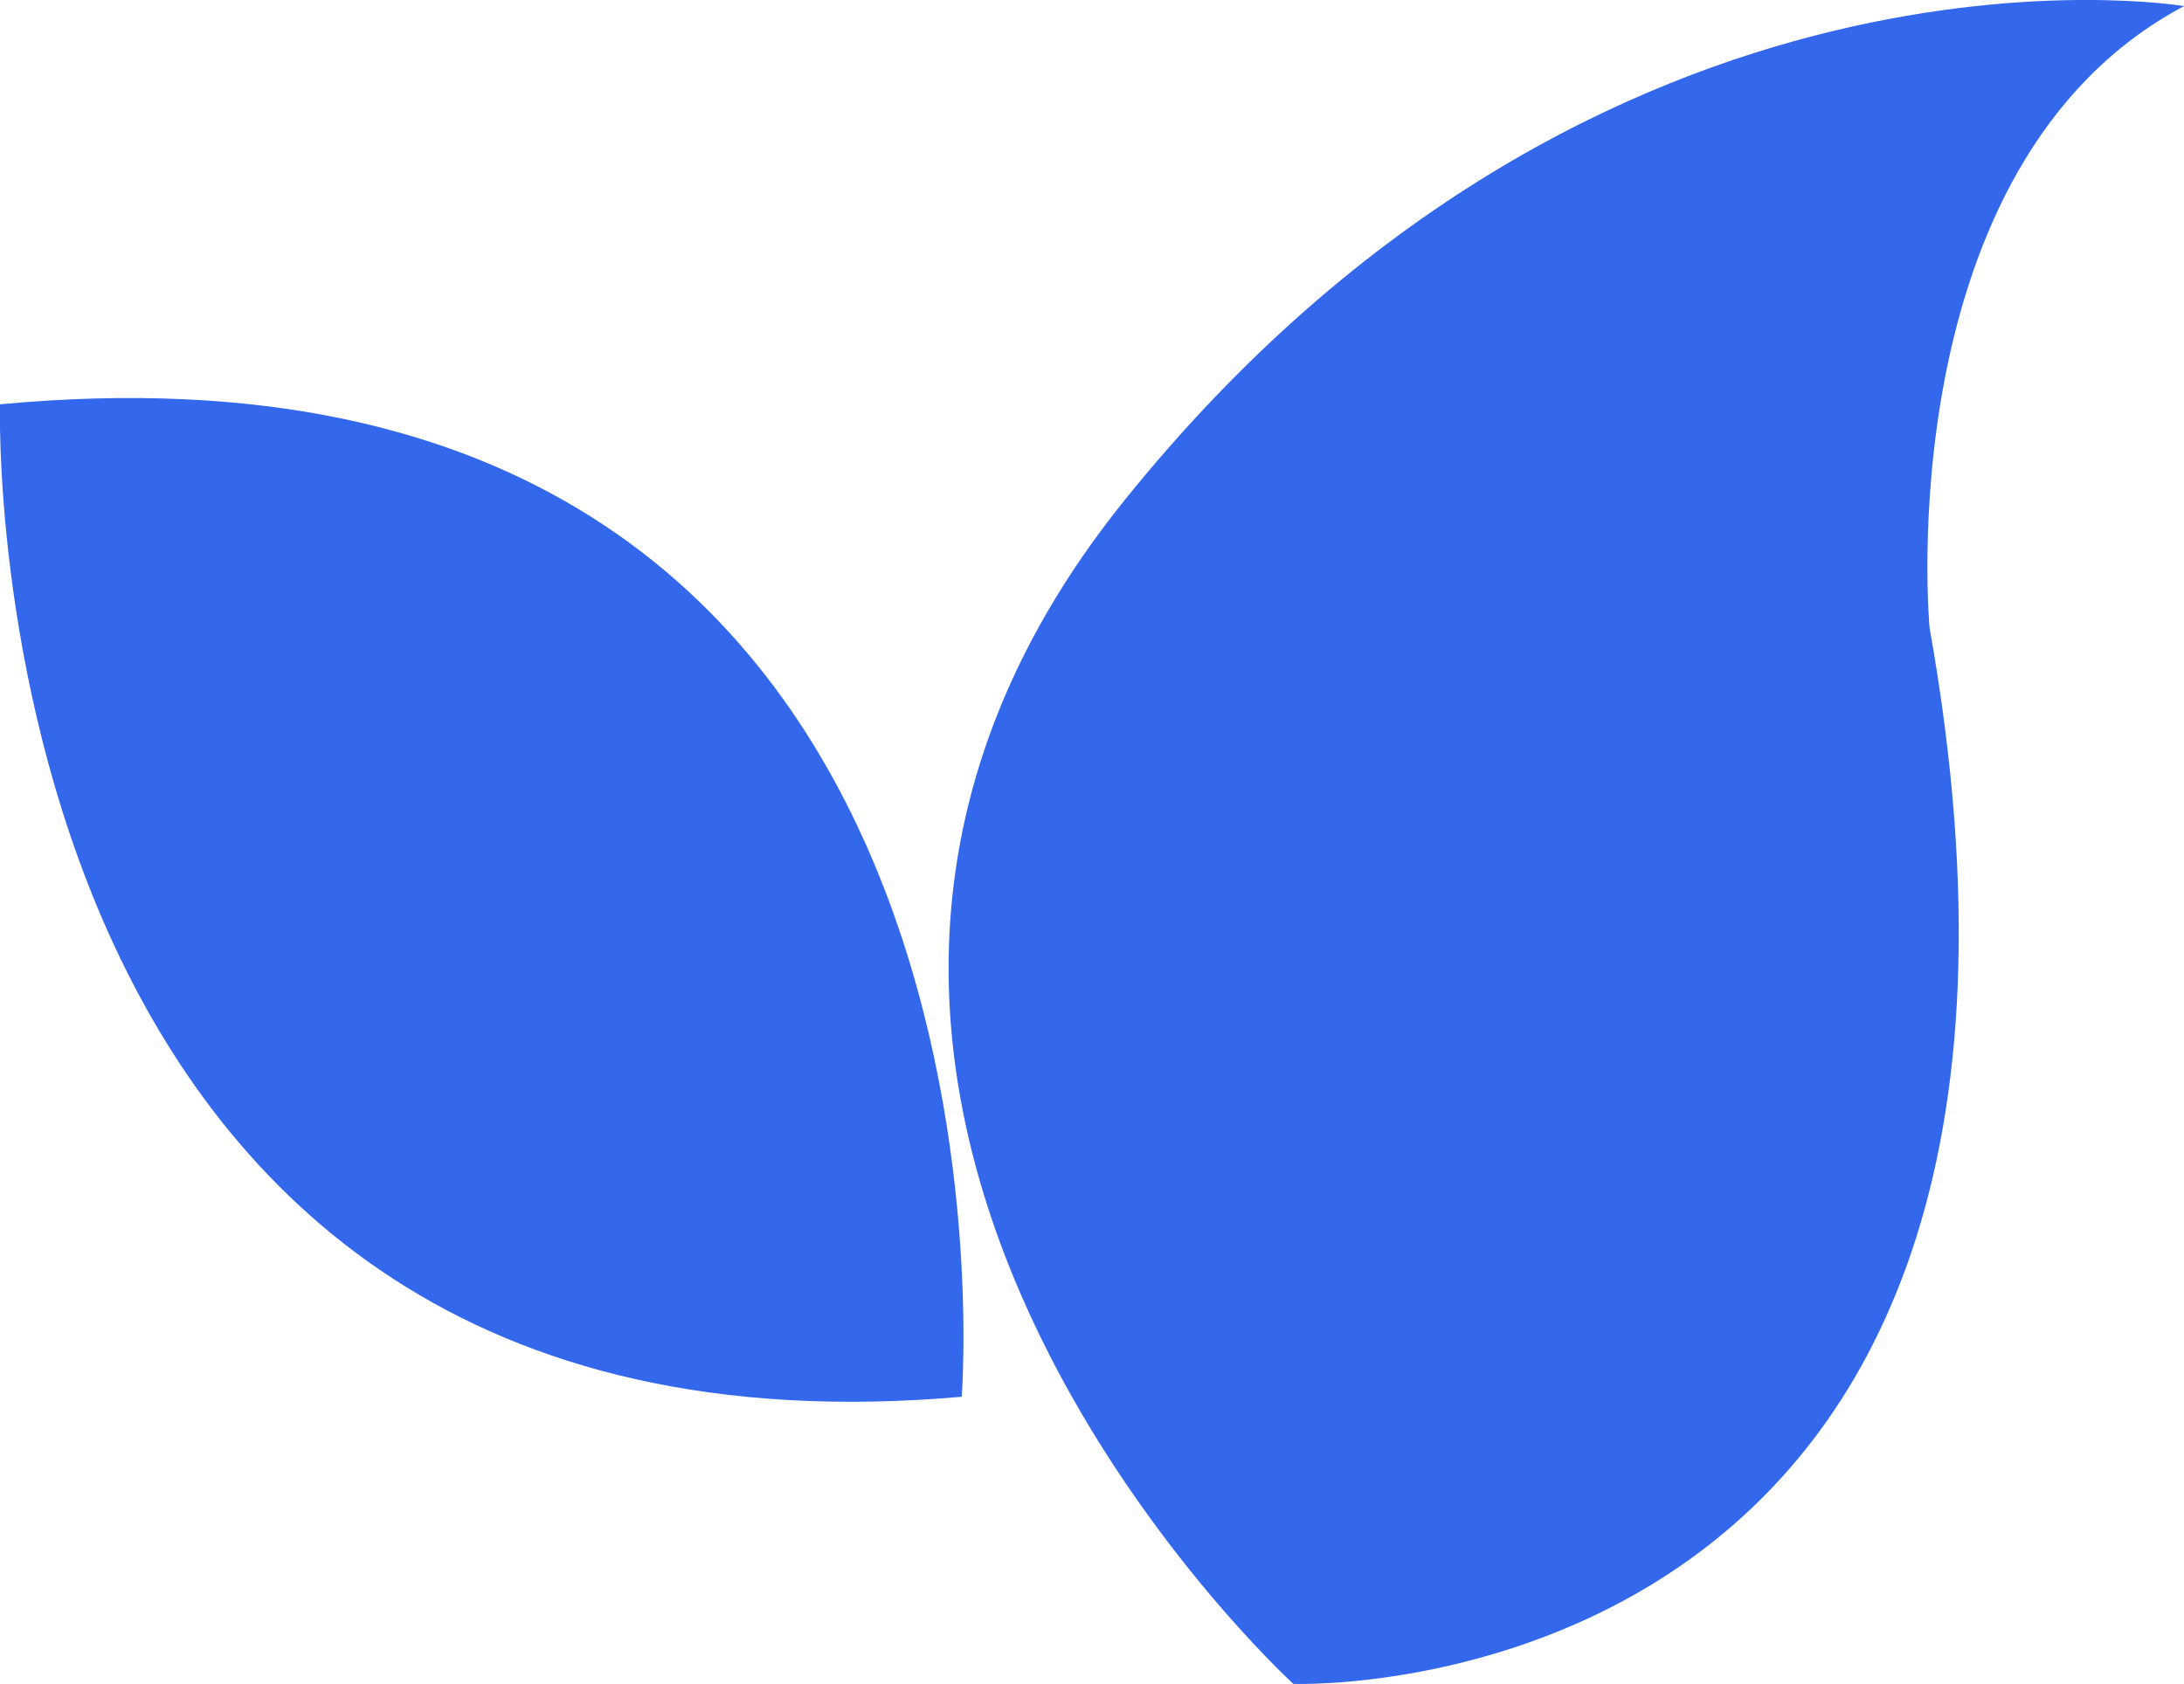 <svg xmlns="http://www.w3.org/2000/svg" viewBox="0 0 501.2 386.6"><g id="b103e290-5995-4e46-80ae-f4d42035d252" data-name="Layer 2"><g id="bcd8258b-9c0a-4b89-8fc8-9d381c300e28" data-name="Layer 2"><path d="M296.8,386.5s190.4,7.1,146-242.5c0,0-9.8-106.3,58.4-142.6,0,0-133.7-22.6-243.2,113.5S296.8,386.5,296.8,386.5Z" fill="#3368ec"></path><path d="M0,92.8S-7.1,340.6,220.7,320.6C220.7,320.6,240.7,70.2,0,92.8Z" fill="#3368ec"></path></g></g></svg>